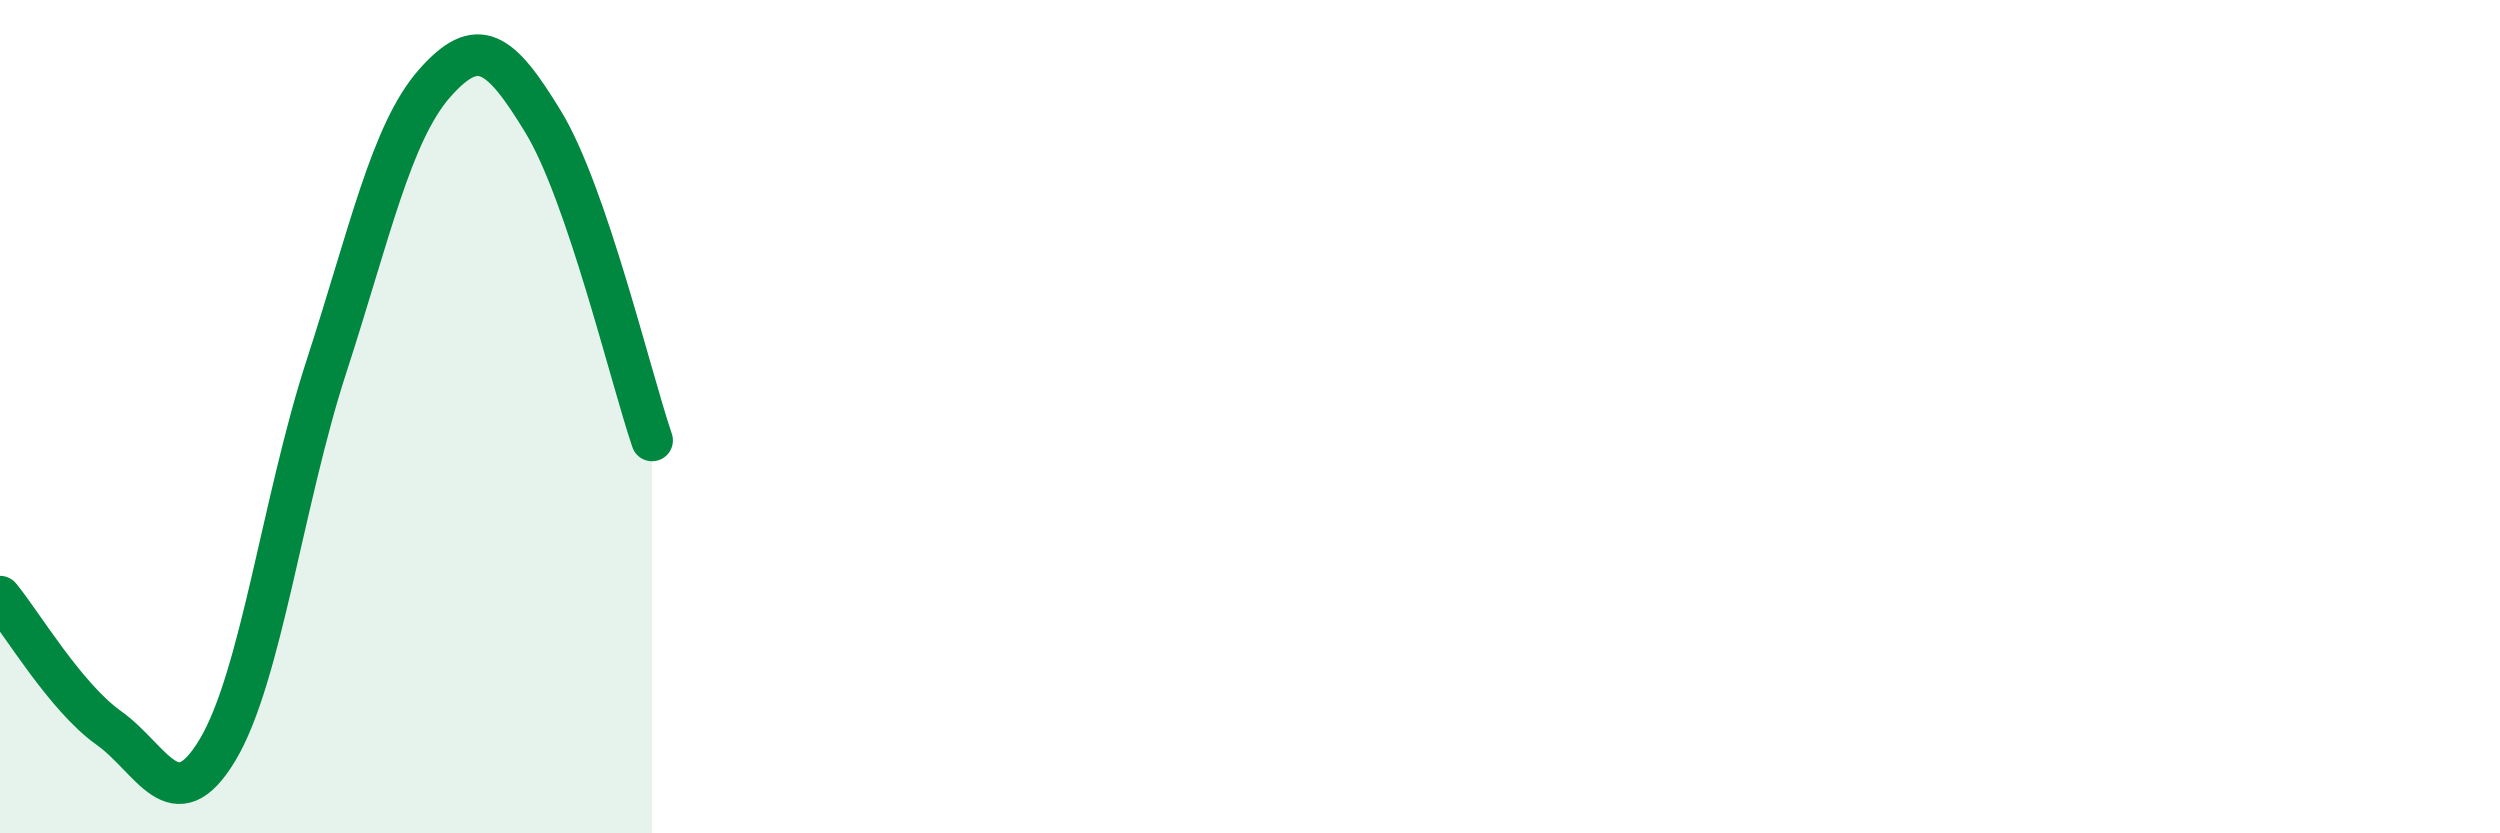 
    <svg width="60" height="20" viewBox="0 0 60 20" xmlns="http://www.w3.org/2000/svg">
      <path
        d="M 0,14.32 C 0.52,14.95 1.57,16.73 2.61,17.47 C 3.65,18.21 4.18,19.73 5.22,18 C 6.26,16.27 6.79,12.01 7.83,8.81 C 8.87,5.61 9.39,3.18 10.43,2 C 11.47,0.82 12,1.22 13.04,2.93 C 14.08,4.64 15.13,9.04 15.65,10.57L15.65 20L0 20Z"
        fill="#008740"
        opacity="0.1"
        stroke-linecap="round"
        stroke-linejoin="round"
      />
      <path
        d="M 0,14.32 C 0.52,14.95 1.57,16.73 2.61,17.47 C 3.65,18.21 4.18,19.73 5.22,18 C 6.26,16.27 6.79,12.01 7.83,8.81 C 8.87,5.61 9.39,3.18 10.43,2 C 11.47,0.82 12,1.22 13.04,2.93 C 14.08,4.64 15.13,9.04 15.65,10.57"
        stroke="#008740"
        stroke-width="1"
        fill="none"
        stroke-linecap="round"
        stroke-linejoin="round"
      />
    </svg>
  